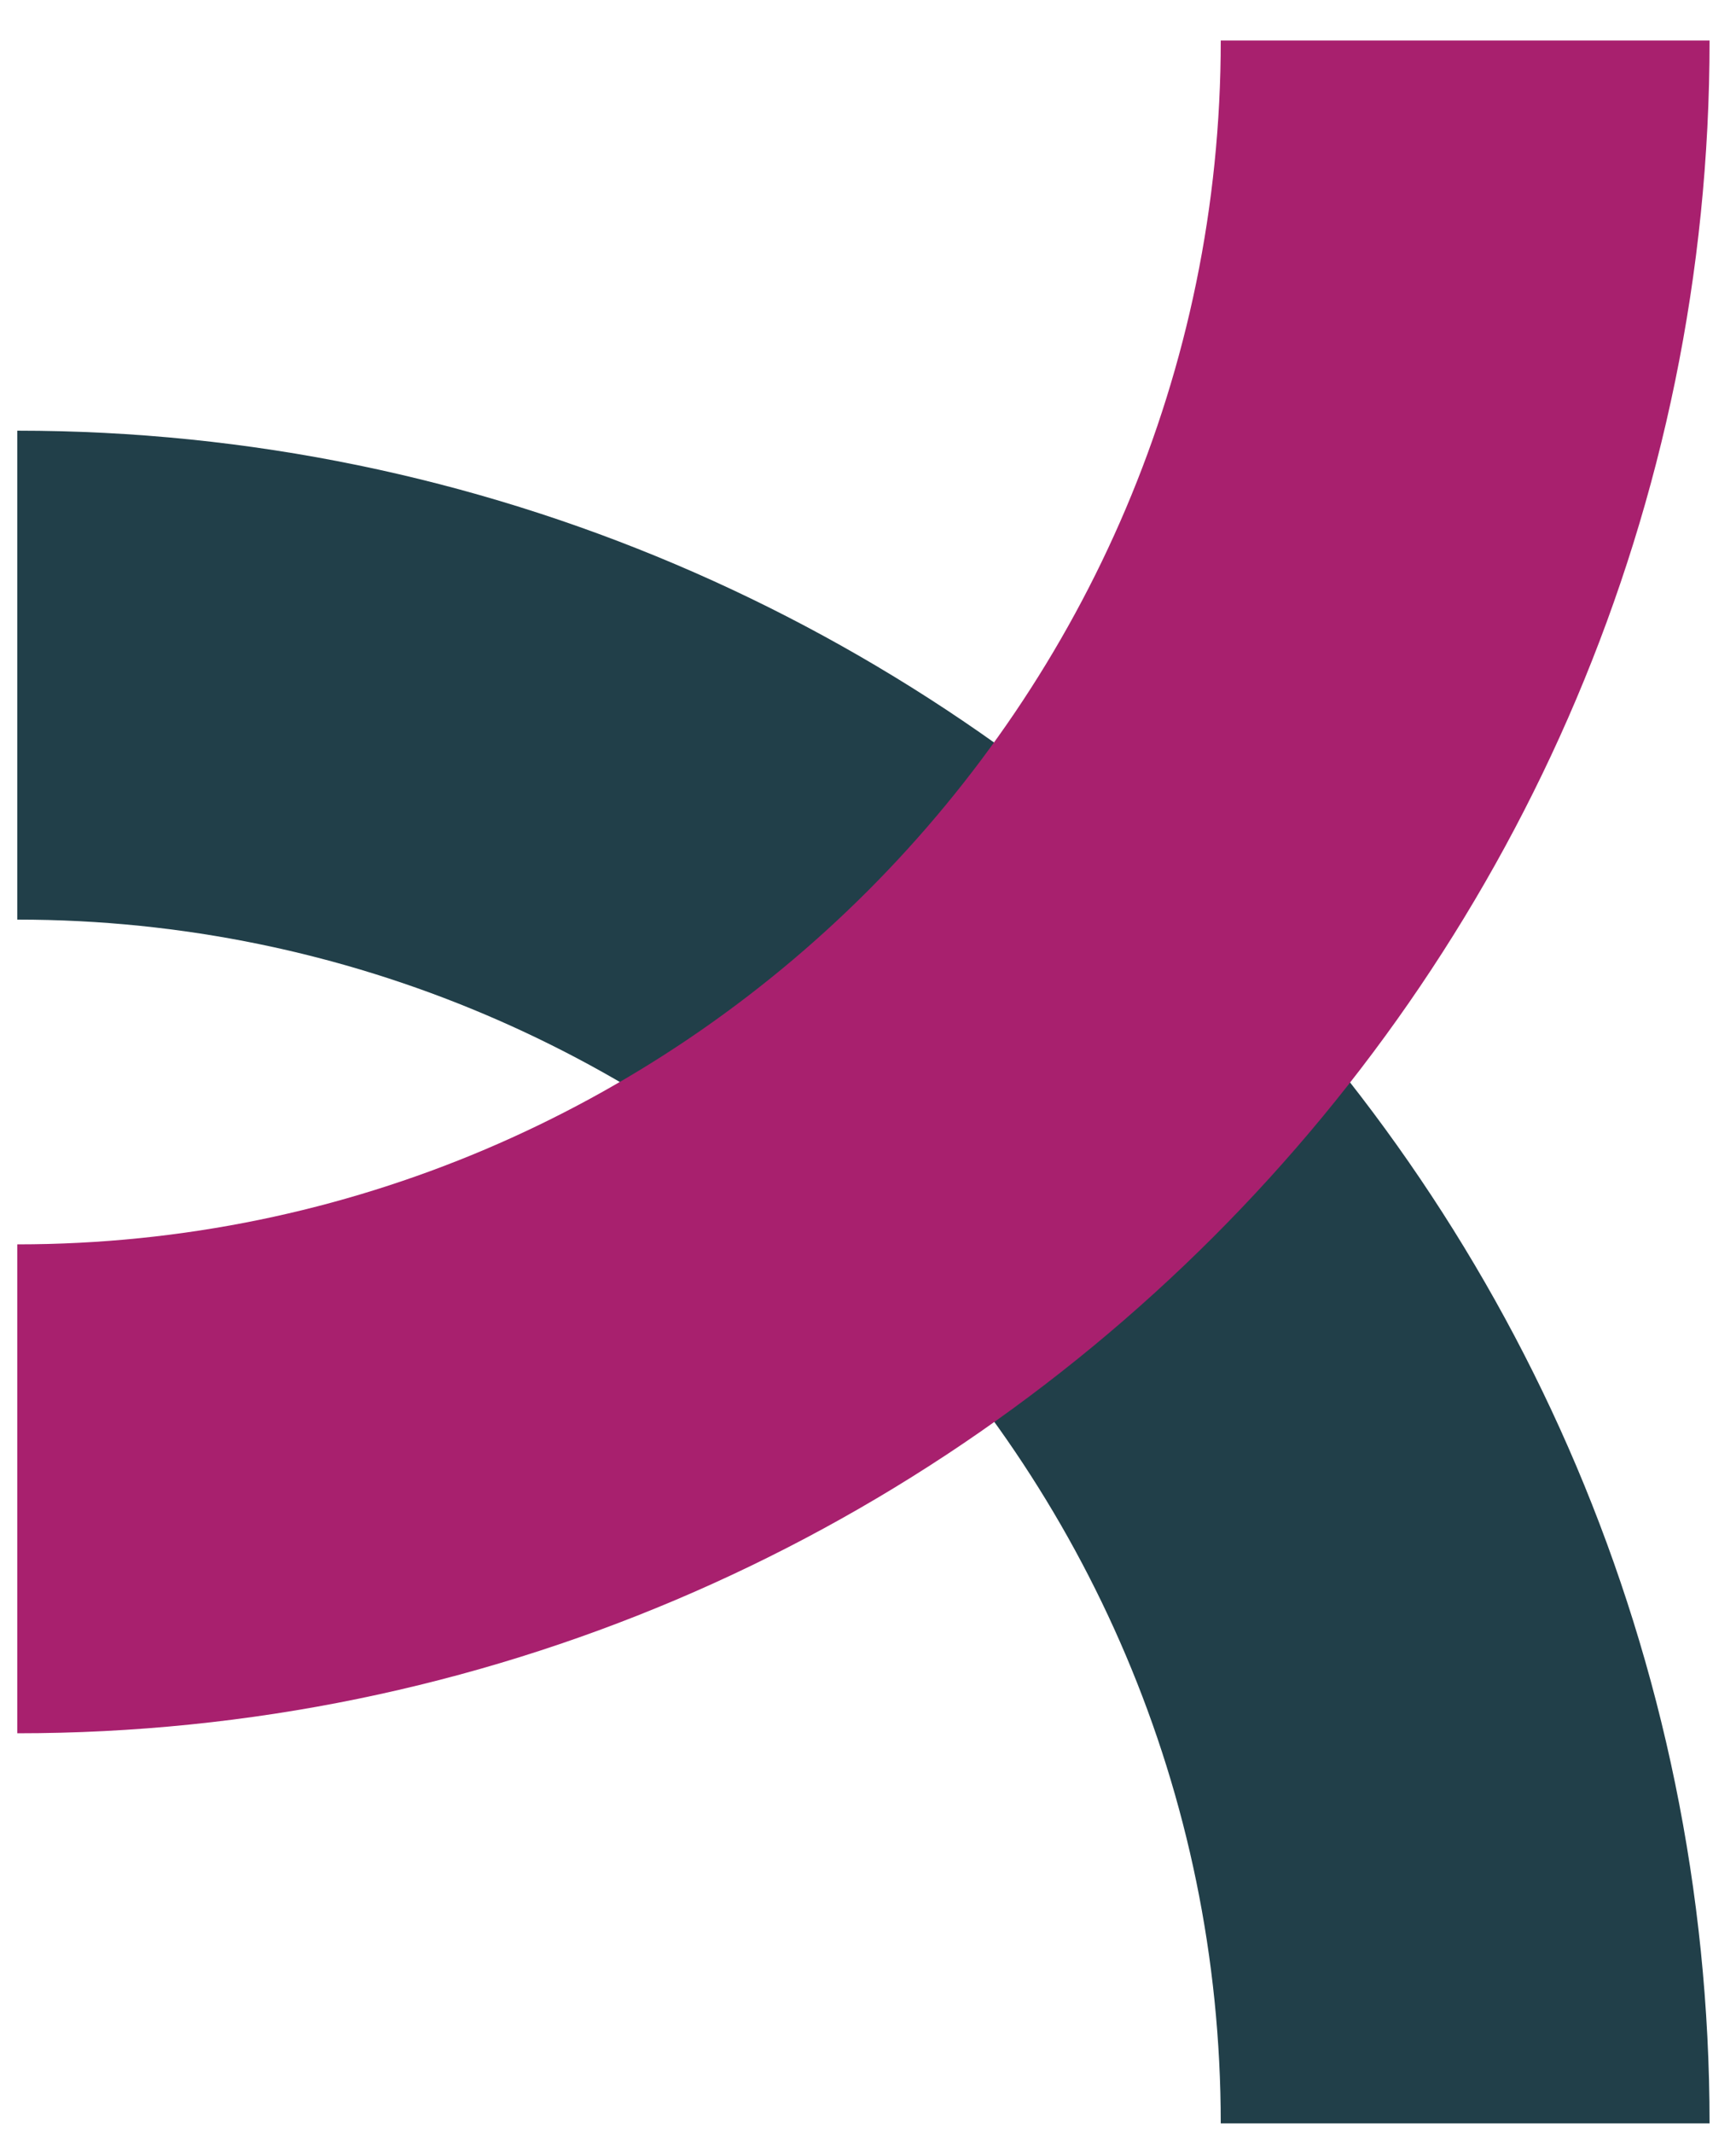 <svg xmlns="http://www.w3.org/2000/svg" width="35" height="43" viewBox="0 0 35 43" fill="none"><path d="M34.467 42.8H24.612C24.612 29.436 13.712 18.536 0.348 18.536V8.681C19.162 8.681 34.467 24.036 34.467 42.8Z" fill="#213F49"></path><path d="M0.348 34.937V25.082C13.712 25.082 24.612 14.181 24.612 0.817H34.467C34.467 19.632 19.162 34.937 0.348 34.937Z" fill="#A8206E"></path></svg>